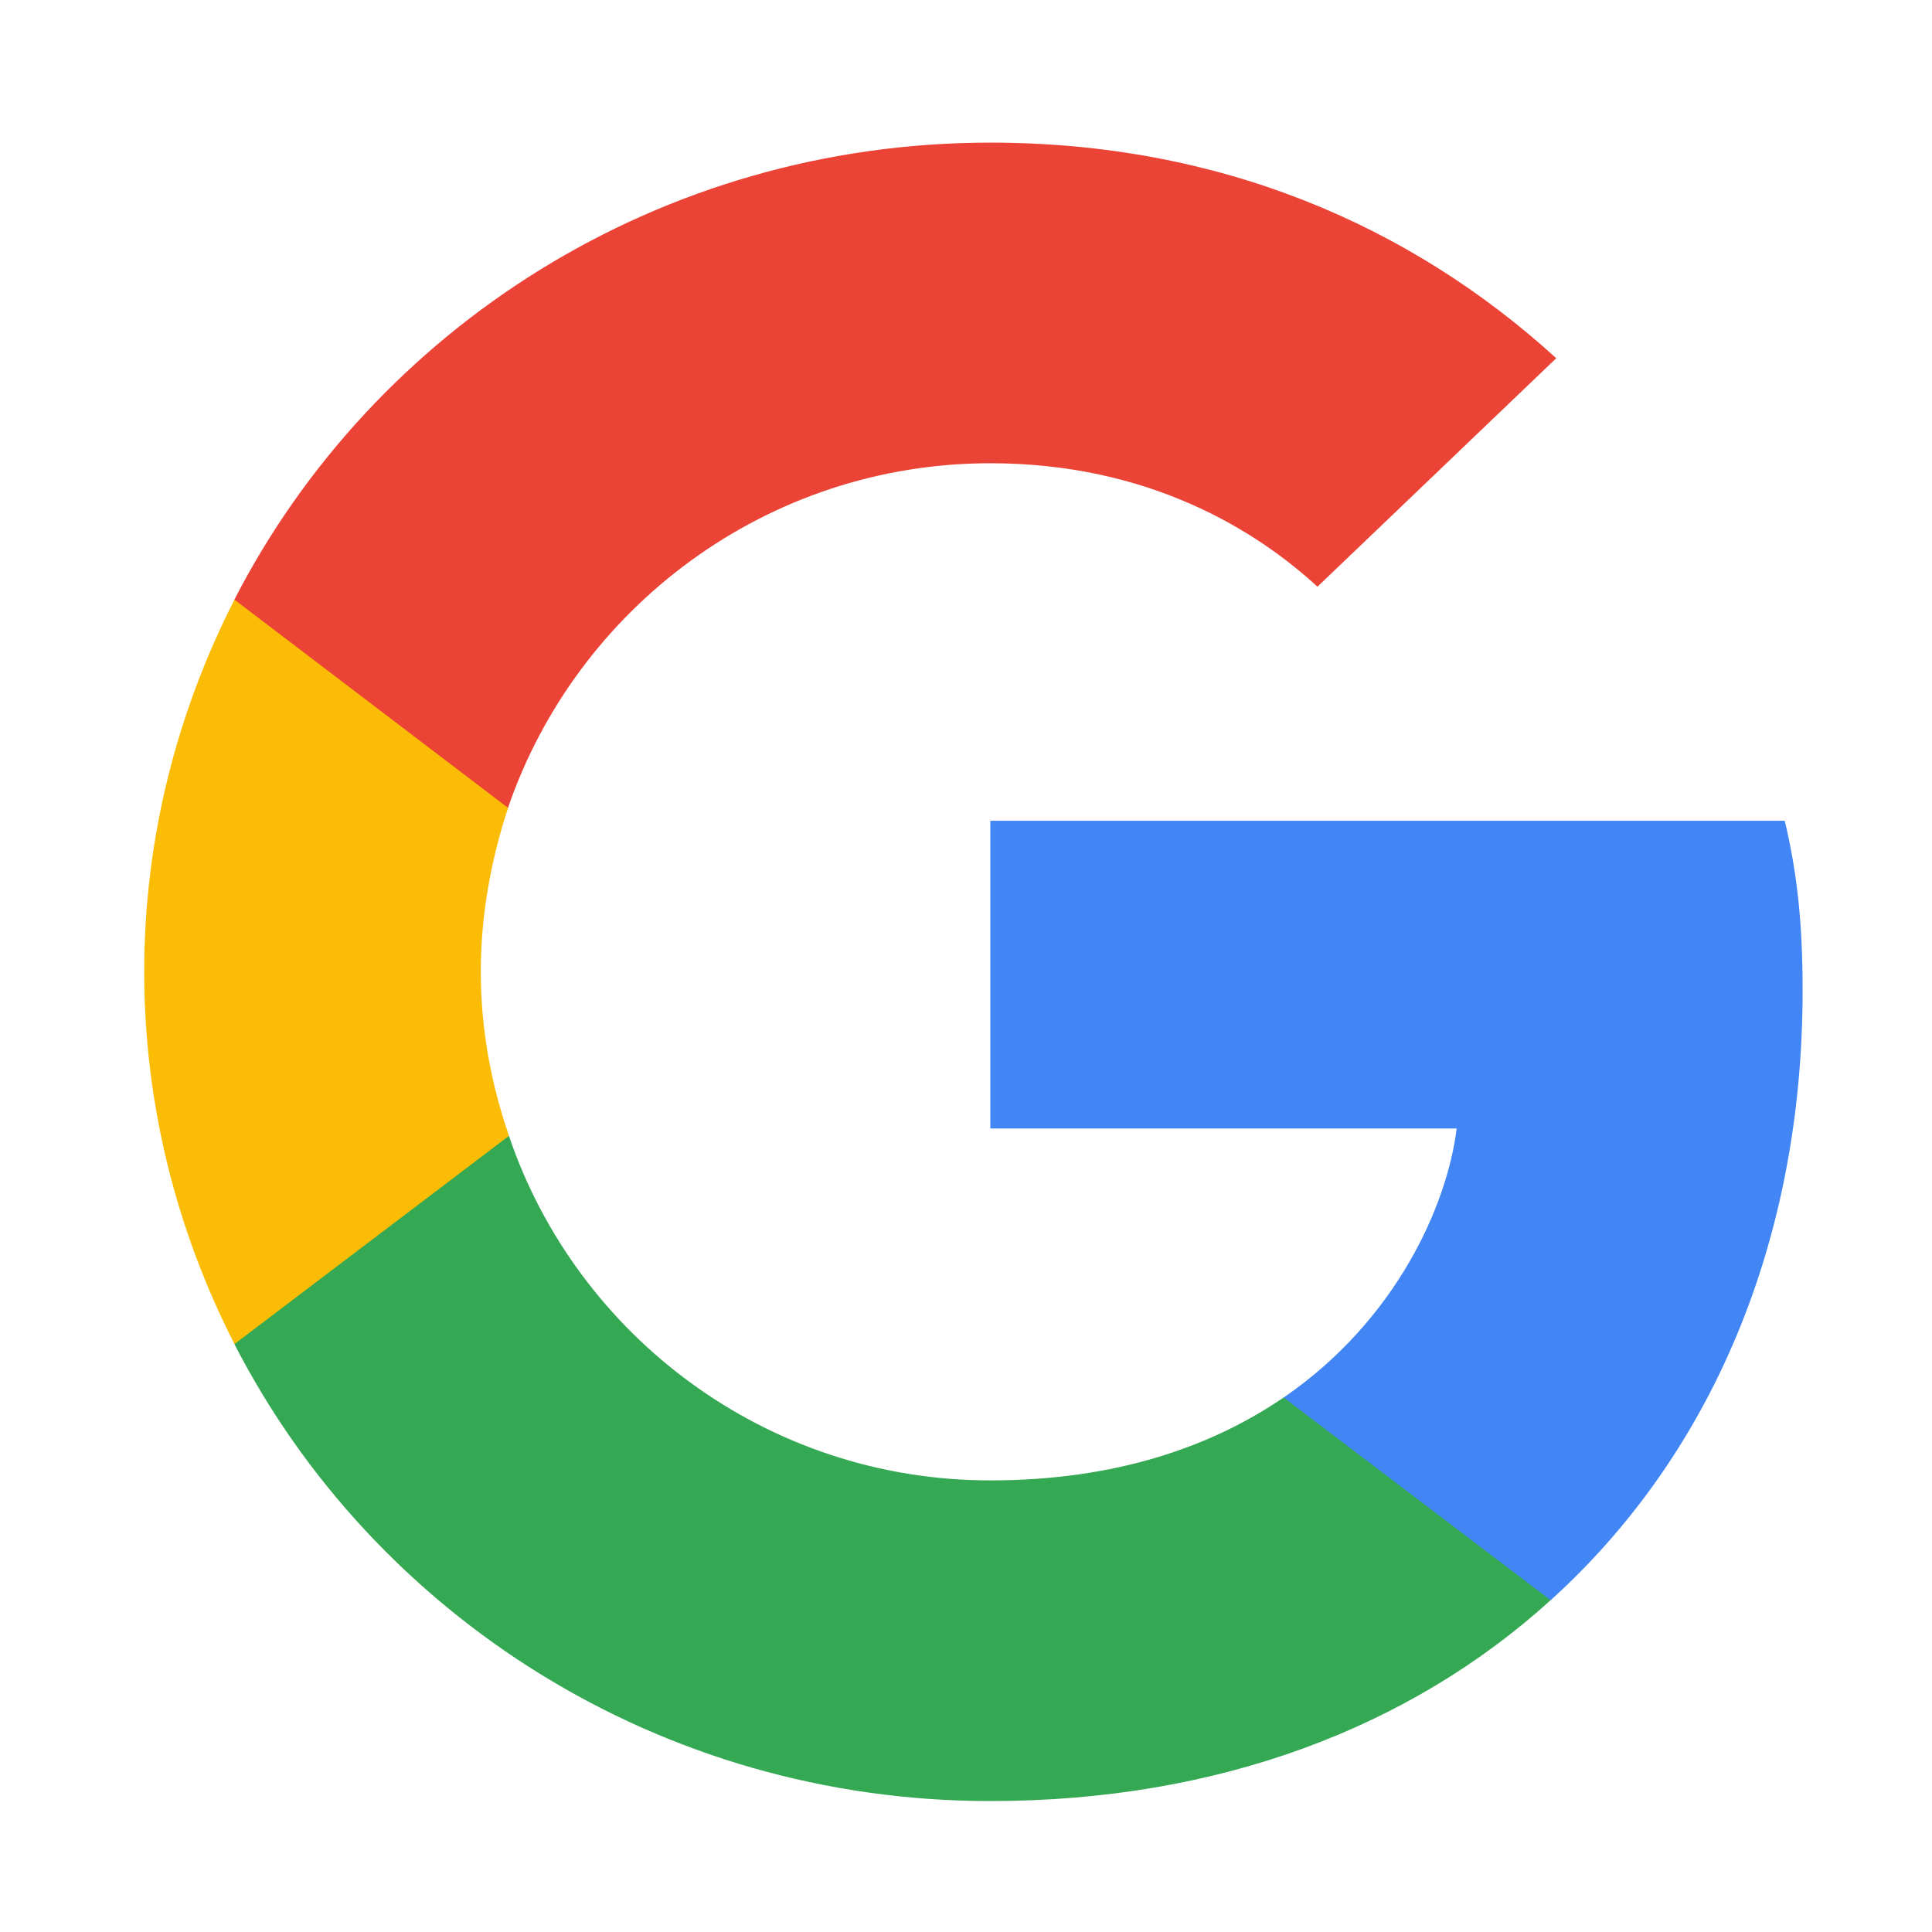 <?xml version="1.0" encoding="UTF-8"?>
<svg xmlns="http://www.w3.org/2000/svg" width="62" height="62" viewBox="0 0 62 62" fill="none">
  <path d="M57.848 31.779C57.848 29.591 57.667 27.995 57.275 26.339H31.781V36.214H46.746C46.444 38.668 44.815 42.364 41.194 44.848L41.144 45.178L49.204 51.298L49.763 51.352C54.892 46.711 57.848 39.88 57.848 31.779Z" fill="#4285F4"></path>
  <path d="M31.779 57.798C39.111 57.798 45.265 55.432 49.761 51.352L41.193 44.847C38.9 46.414 35.822 47.508 31.779 47.508C24.599 47.508 18.505 42.866 16.332 36.45L16.014 36.477L7.632 42.834L7.522 43.132C11.988 51.825 21.159 57.798 31.779 57.798Z" fill="#34A853"></path>
  <path d="M16.334 36.451C15.761 34.795 15.429 33.021 15.429 31.188C15.429 29.355 15.761 27.581 16.304 25.925L16.289 25.572L7.802 19.113L7.524 19.243C5.684 22.85 4.628 26.901 4.628 31.188C4.628 35.475 5.684 39.526 7.524 43.133L16.334 36.451Z" fill="#FBBC05"></path>
  <path d="M31.78 14.866C36.878 14.866 40.318 17.025 42.279 18.828L49.942 11.496C45.236 7.209 39.111 4.577 31.78 4.577C21.16 4.577 11.988 10.55 7.522 19.242L16.302 25.924C18.505 19.509 24.599 14.866 31.78 14.866Z" fill="#EB4335"></path>
</svg>
